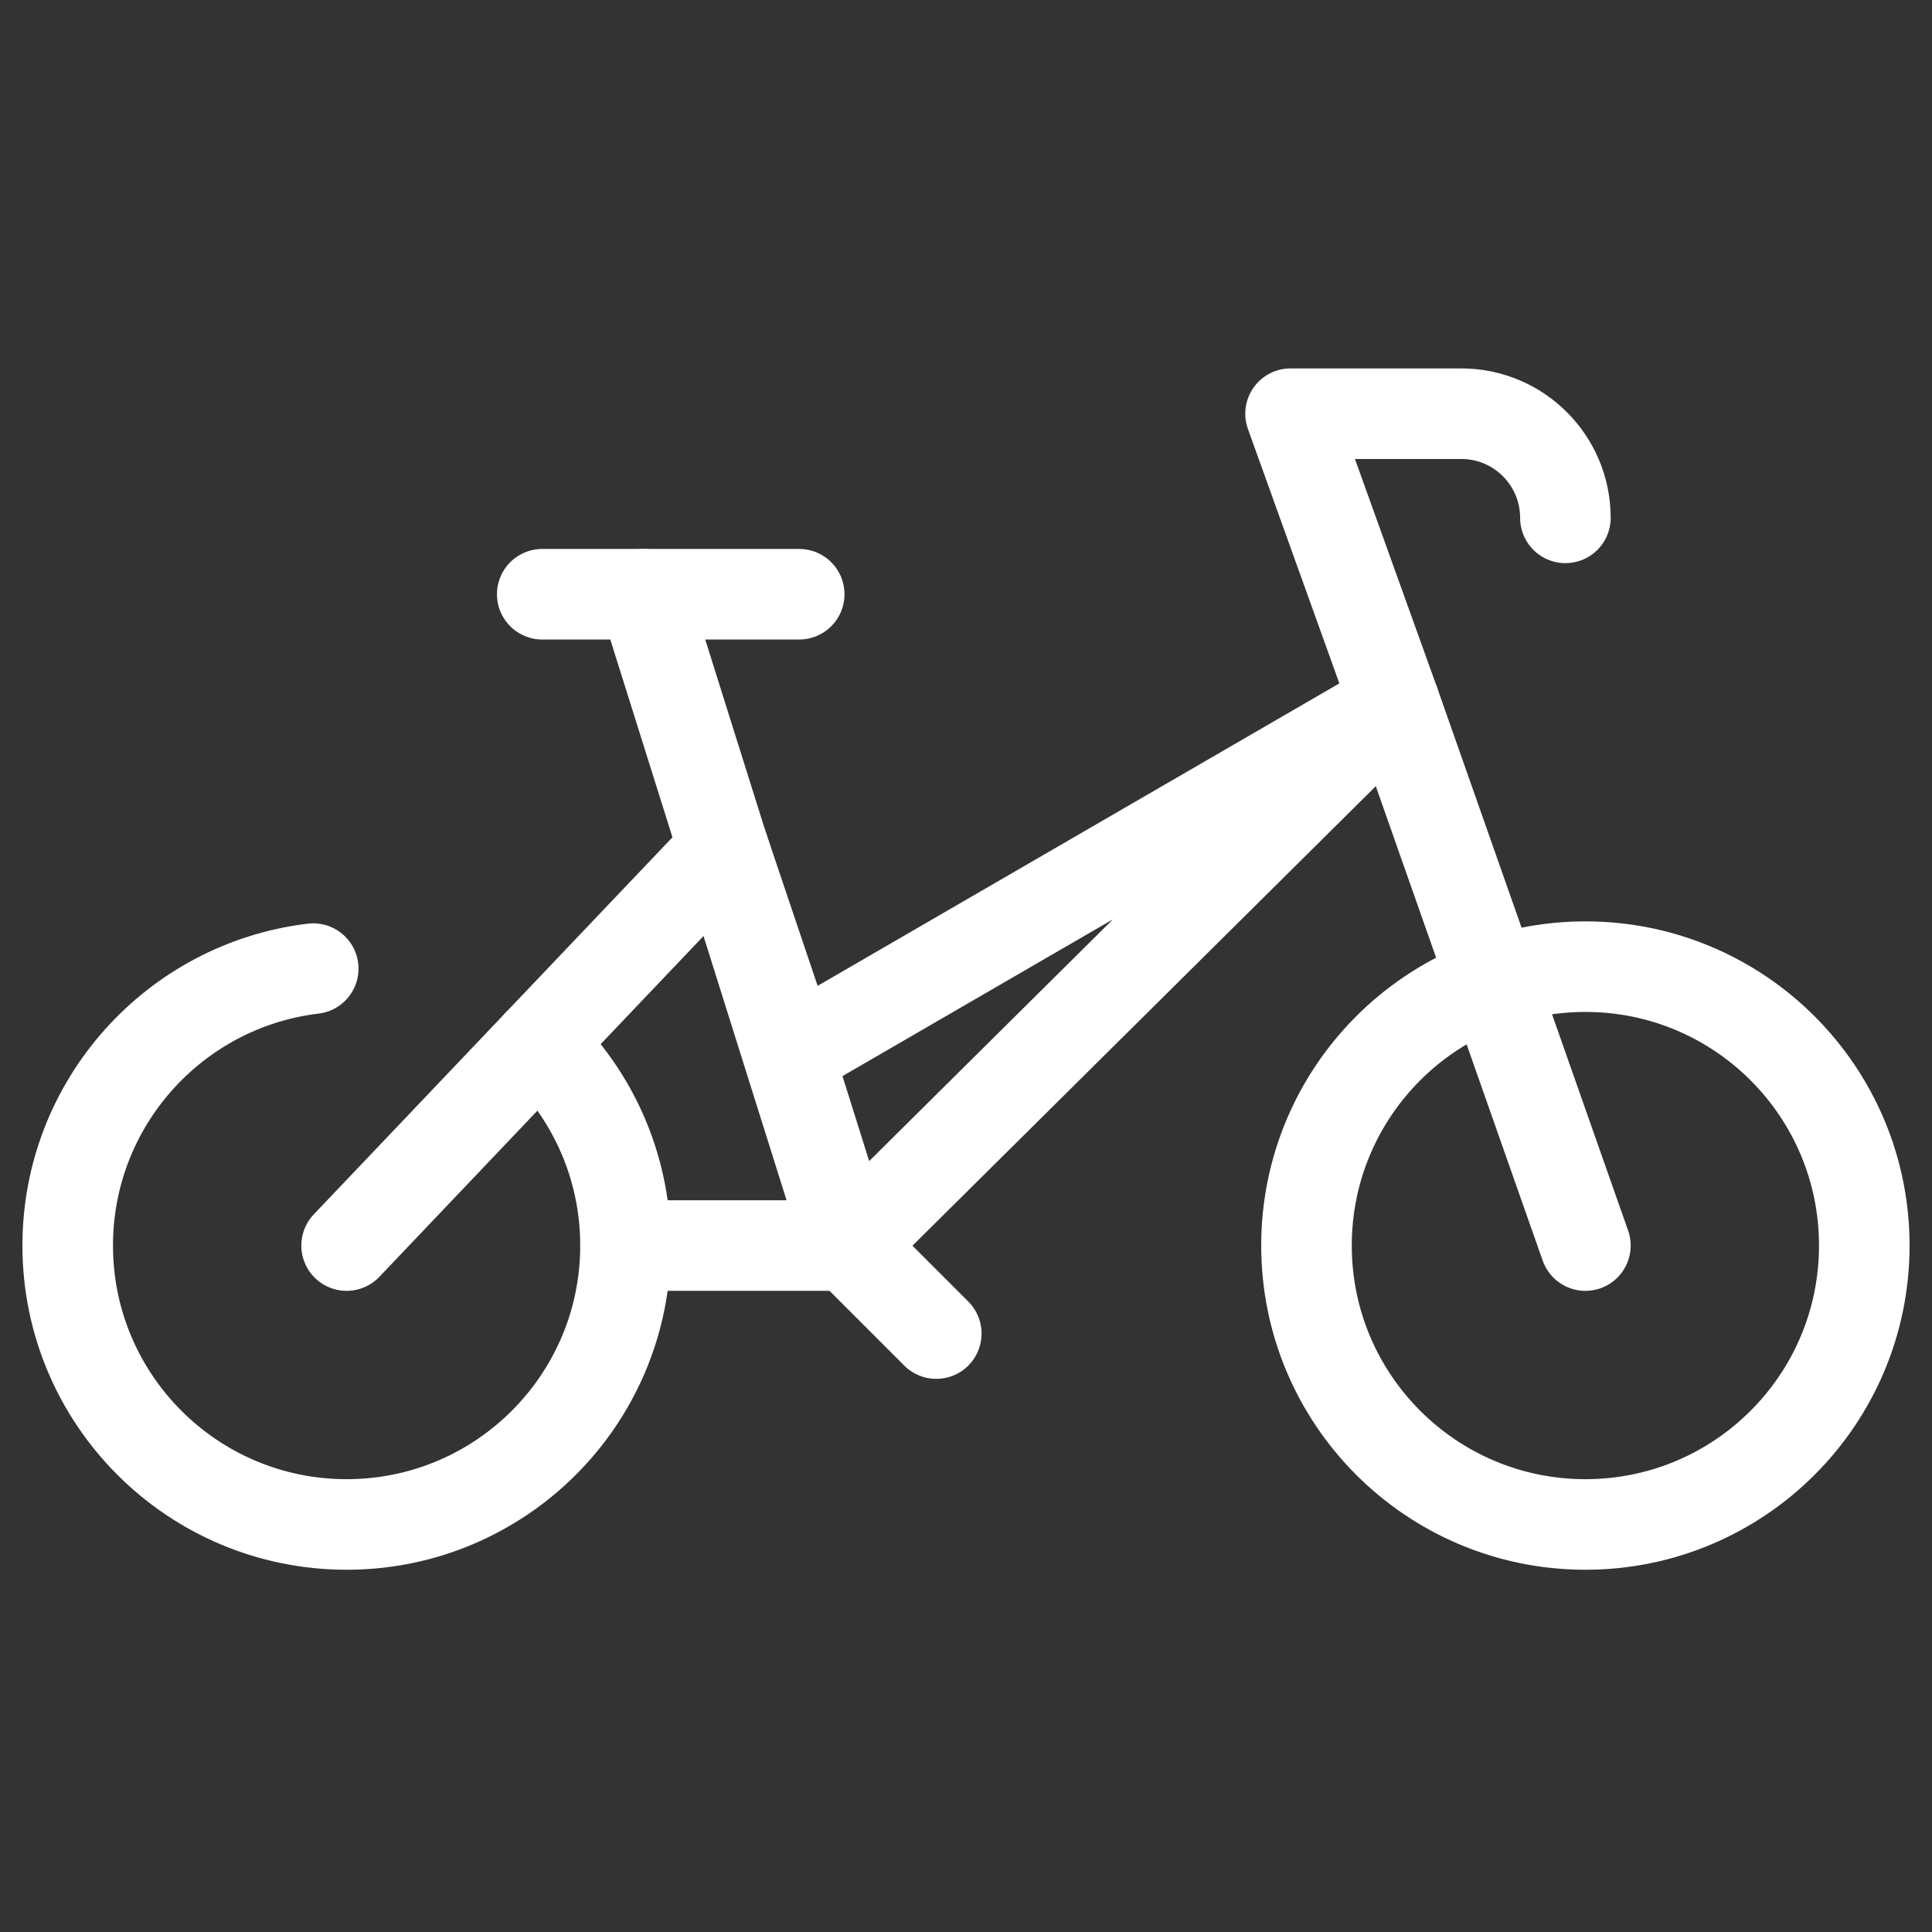 <?xml version="1.0" encoding="UTF-8"?>
<svg xmlns="http://www.w3.org/2000/svg" width="256" height="256" viewBox="0 0 256 256" fill="none">
  <rect x="0" y="0" width="256" height="256" fill="#333333" stroke="none"/>
  <rect width="256" height="256"></rect>
  <path d="M247.029 165.043C247.029 185.454 230.484 202 210.073 202C189.663 202 173.117 185.454 173.117 165.043C173.117 144.633 189.663 128.087 210.073 128.087C230.484 128.087 247.029 144.633 247.029 165.043Z" stroke="white" stroke-width="12" stroke-miterlimit="10" stroke-linecap="round" stroke-linejoin="round"></path>
  <path d="M71.395 138.265C78.472 144.997 82.883 154.506 82.883 165.043C82.883 185.454 66.336 202 45.927 202C25.517 202 8.971 185.454 8.971 165.043C8.971 146.13 23.179 130.535 41.504 128.349" stroke="white" stroke-width="12" stroke-miterlimit="10" stroke-linecap="round" stroke-linejoin="round"></path>
  <path d="M112.401 165.046L184.813 93.232L105 139.5L95.896 112.507L45.927 165.043" stroke="white" stroke-width="12" stroke-miterlimit="10" stroke-linecap="round" stroke-linejoin="round"></path>
  <path d="M85.27 78.739L112.4 165.043H82.882" stroke="white" stroke-width="12" stroke-miterlimit="10" stroke-linecap="round" stroke-linejoin="round"></path>
  <path d="M210.073 165.043L184.813 93.237L171.005 54.816H193.62C201.243 54.816 207.423 60.994 207.423 68.618" stroke="white" stroke-width="12" stroke-miterlimit="10" stroke-linecap="round" stroke-linejoin="round"></path>
  <path d="M71.85 78.739H105.899" stroke="white" stroke-width="12" stroke-miterlimit="10" stroke-linecap="round" stroke-linejoin="round"></path>
  <path d="M112.4 165.043L124.062 176.705" stroke="white" stroke-width="12" stroke-miterlimit="10" stroke-linecap="round" stroke-linejoin="round"></path>
</svg>
